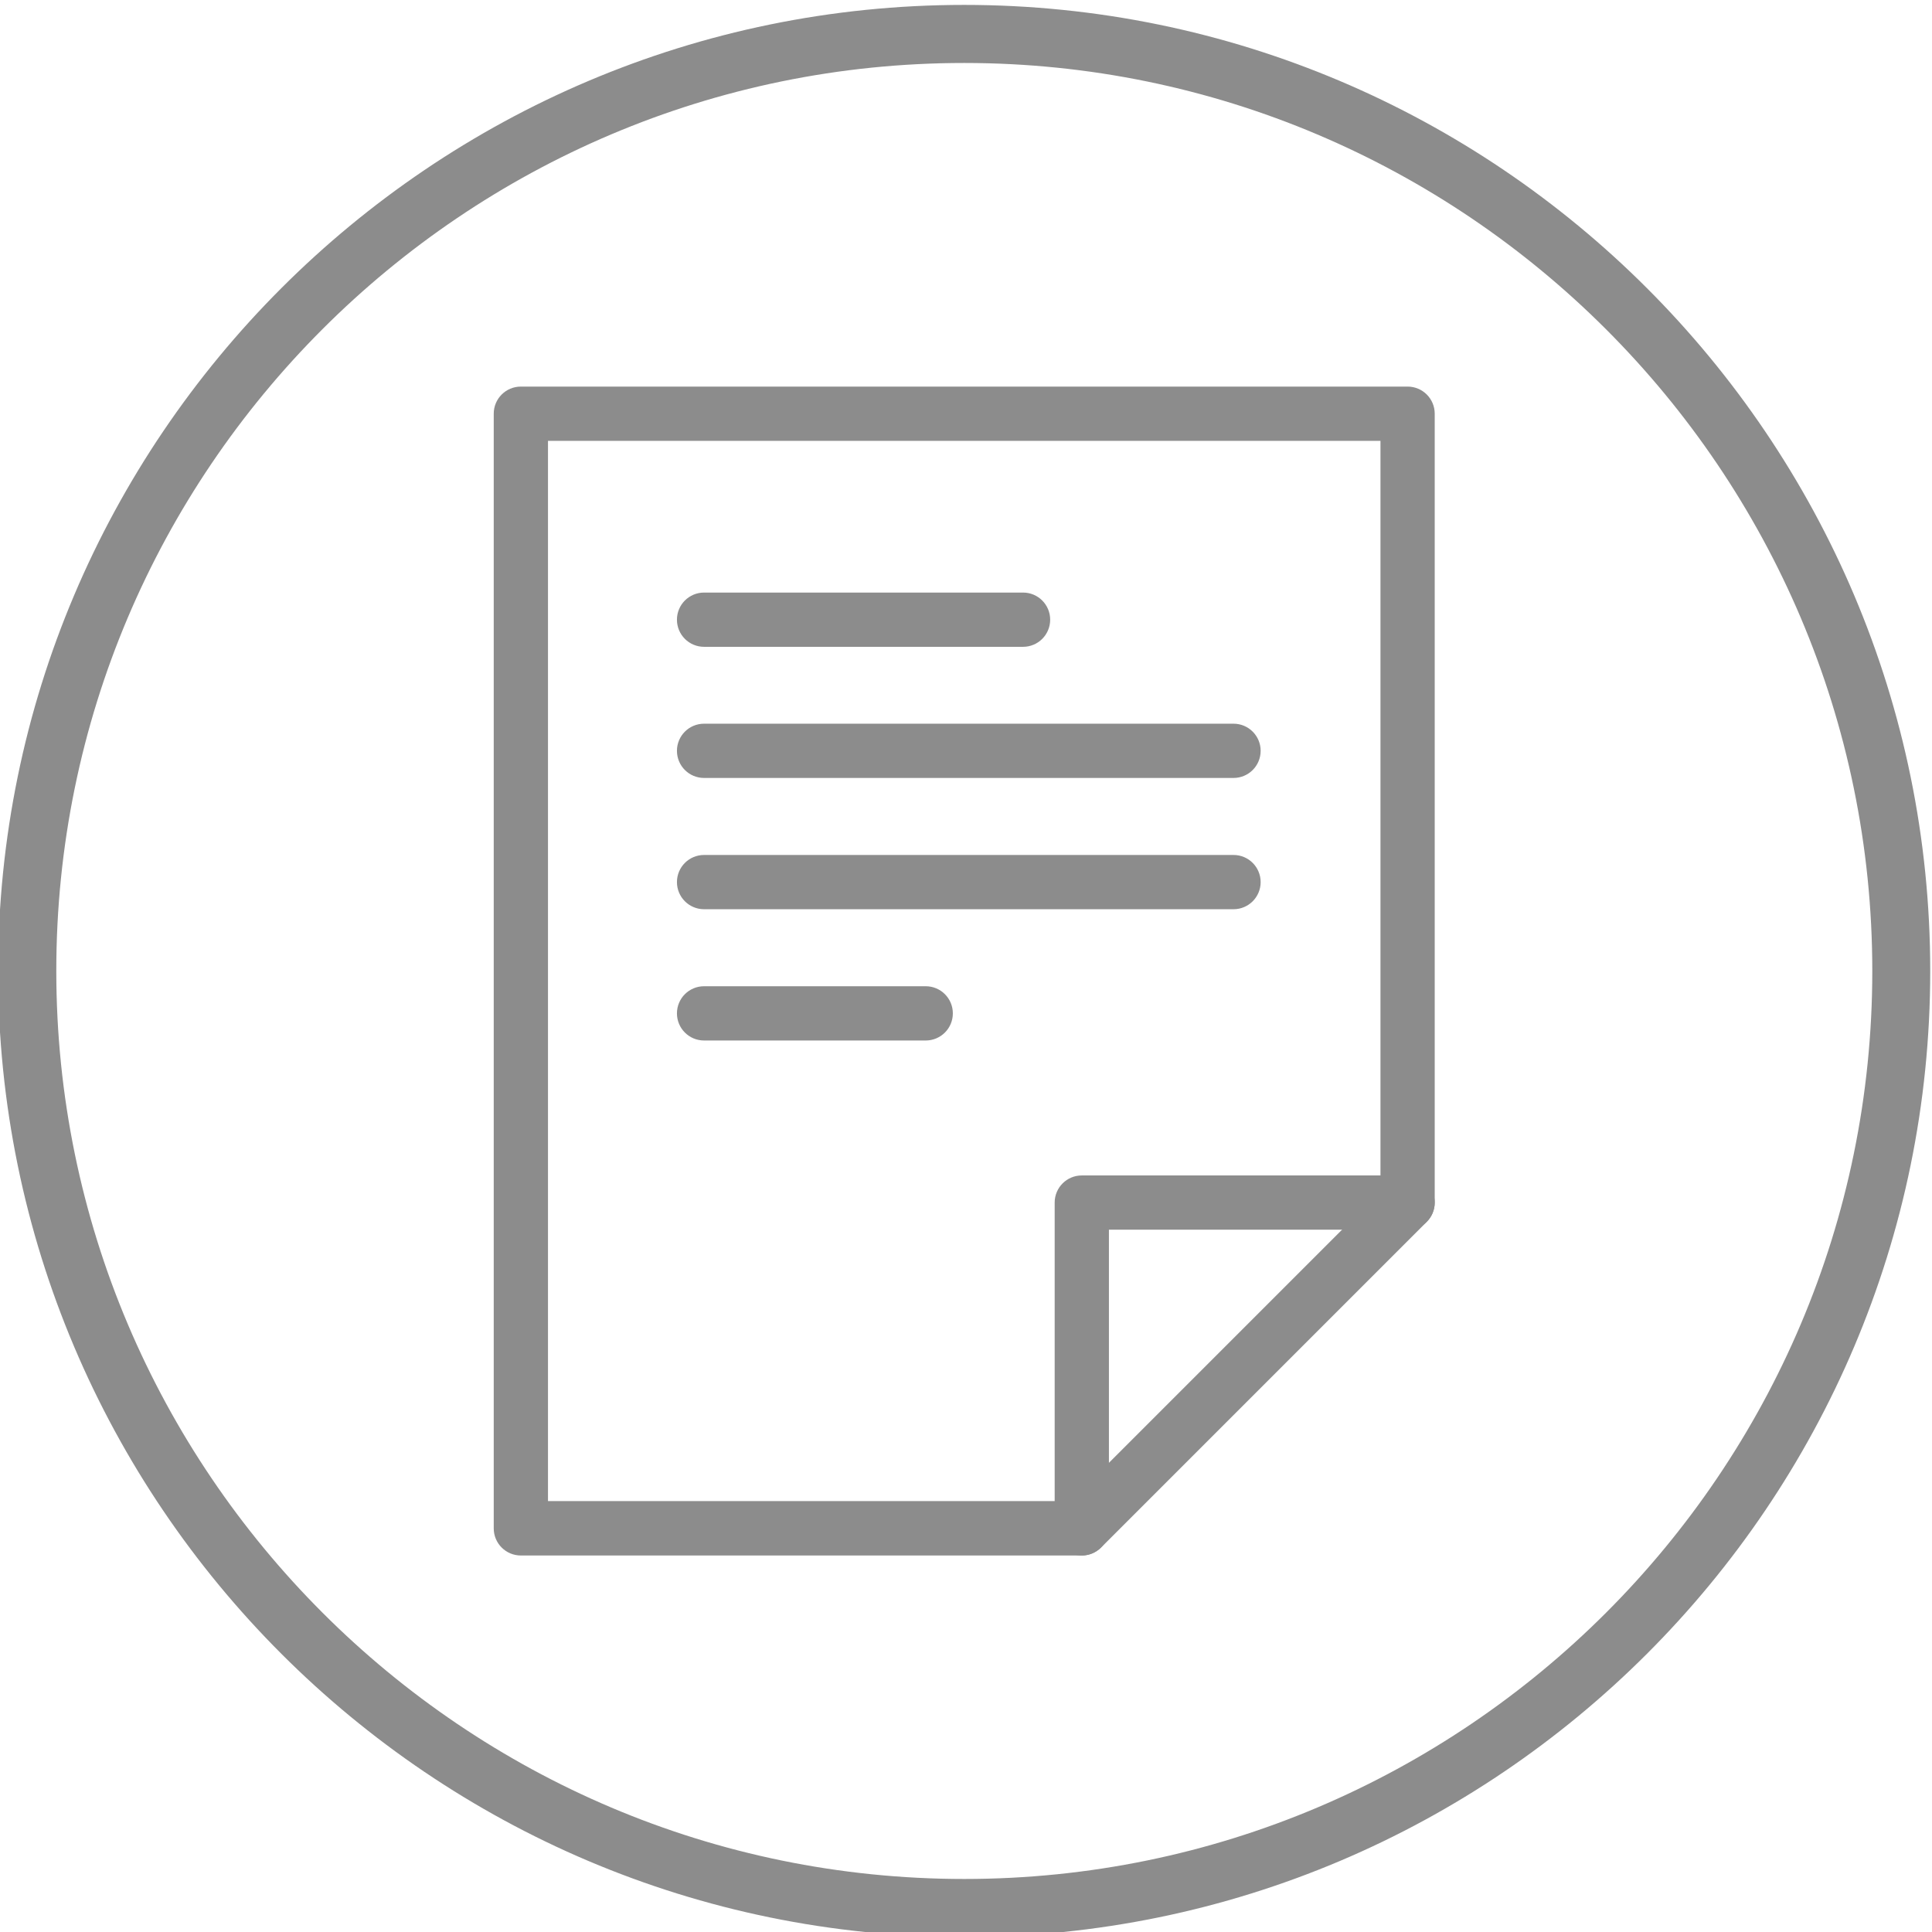 <?xml version="1.0" encoding="utf-8"?>
<!-- Generator: Adobe Illustrator 24.1.0, SVG Export Plug-In . SVG Version: 6.00 Build 0)  -->
<!DOCTYPE svg PUBLIC "-//W3C//DTD SVG 1.1//EN" "http://www.w3.org/Graphics/SVG/1.1/DTD/svg11.dtd">
<svg version="1.1" id="Ebene_1" xmlns:x="http://ns.adobe.com/Extensibility/1.0/" xmlns:i="http://ns.adobe.com/AdobeIllustrator/10.0/" xmlns:graph="http://ns.adobe.com/Graphs/1.0/"
	 xmlns="http://www.w3.org/2000/svg" xmlns:xlink="http://www.w3.org/1999/xlink" x="0px" y="0px" viewBox="0 0 141.73 141.73"
	 enable-background="new 0 0 141.73 141.73" xml:space="preserve">
<g>
	<path fill="#8C8C8C" d="M141.6,71.23c0-39.08-31.79-70.87-70.87-70.87c-39.08,0-70.87,31.79-70.87,70.87
		c0,39.08,31.79,70.87,70.87,70.87C109.81,142.1,141.6,110.31,141.6,71.23L141.6,71.23z M137.35,71.23
		c0,36.73-29.88,66.61-66.61,66.61c-36.73,0-66.61-29.88-66.61-66.61C4.12,34.5,34,4.62,70.73,4.62
		C107.46,4.62,137.35,34.5,137.35,71.23L137.35,71.23z"/>
	<path fill="#8C8C8C" d="M79.36,114.11c-1.1,0-1.99-0.89-1.99-1.99v-23.9c0-1.1,0.89-1.99,1.99-1.99h23.9c1.1,0,1.99,0.89,1.99,1.99
		c0,1.1-0.89,1.99-1.99,1.99H81.35v21.91C81.35,113.22,80.46,114.11,79.36,114.11L79.36,114.11z"/>
	<path fill="#8C8C8C" d="M79.36,114.11H38.21c-1.1,0-1.99-0.89-1.99-1.99V30.35c0-1.1,0.89-1.99,1.99-1.99h65.05
		c1.1,0,1.99,0.89,1.99,1.99v57.87c0,0.53-0.21,1.03-0.58,1.41l-23.9,23.9C80.39,113.9,79.89,114.11,79.36,114.11L79.36,114.11z
		 M40.2,110.12h38.34l22.73-22.73V32.34H40.2V110.12L40.2,110.12z"/>
	<path fill="#8C8C8C" d="M75.05,47.45h-23.4c-1.1,0-1.99-0.89-1.99-1.99c0-1.1,0.89-1.99,1.99-1.99h23.4c1.1,0,1.99,0.89,1.99,1.99
		C77.04,46.56,76.15,47.45,75.05,47.45L75.05,47.45z"/>
	<path fill="#8C8C8C" d="M90.49,57.07H51.65c-1.1,0-1.99-0.89-1.99-1.99c0-1.1,0.89-1.99,1.99-1.99h38.84c1.1,0,1.99,0.89,1.99,1.99
		C92.48,56.18,91.59,57.07,90.49,57.07L90.49,57.07z"/>
	<path fill="#8C8C8C" d="M90.49,66.7H51.65c-1.1,0-1.99-0.89-1.99-1.99c0-1.1,0.89-1.99,1.99-1.99h38.84c1.1,0,1.99,0.89,1.99,1.99
		C92.48,65.81,91.59,66.7,90.49,66.7L90.49,66.7z"/>
	<path fill="#8C8C8C" d="M67.91,76.33H51.65c-1.1,0-1.99-0.89-1.99-1.99c0-1.1,0.89-1.99,1.99-1.99h16.26c1.1,0,1.99,0.89,1.99,1.99
		C69.9,75.44,69.01,76.33,67.91,76.33L67.91,76.33z"/>
</g>
</svg>
